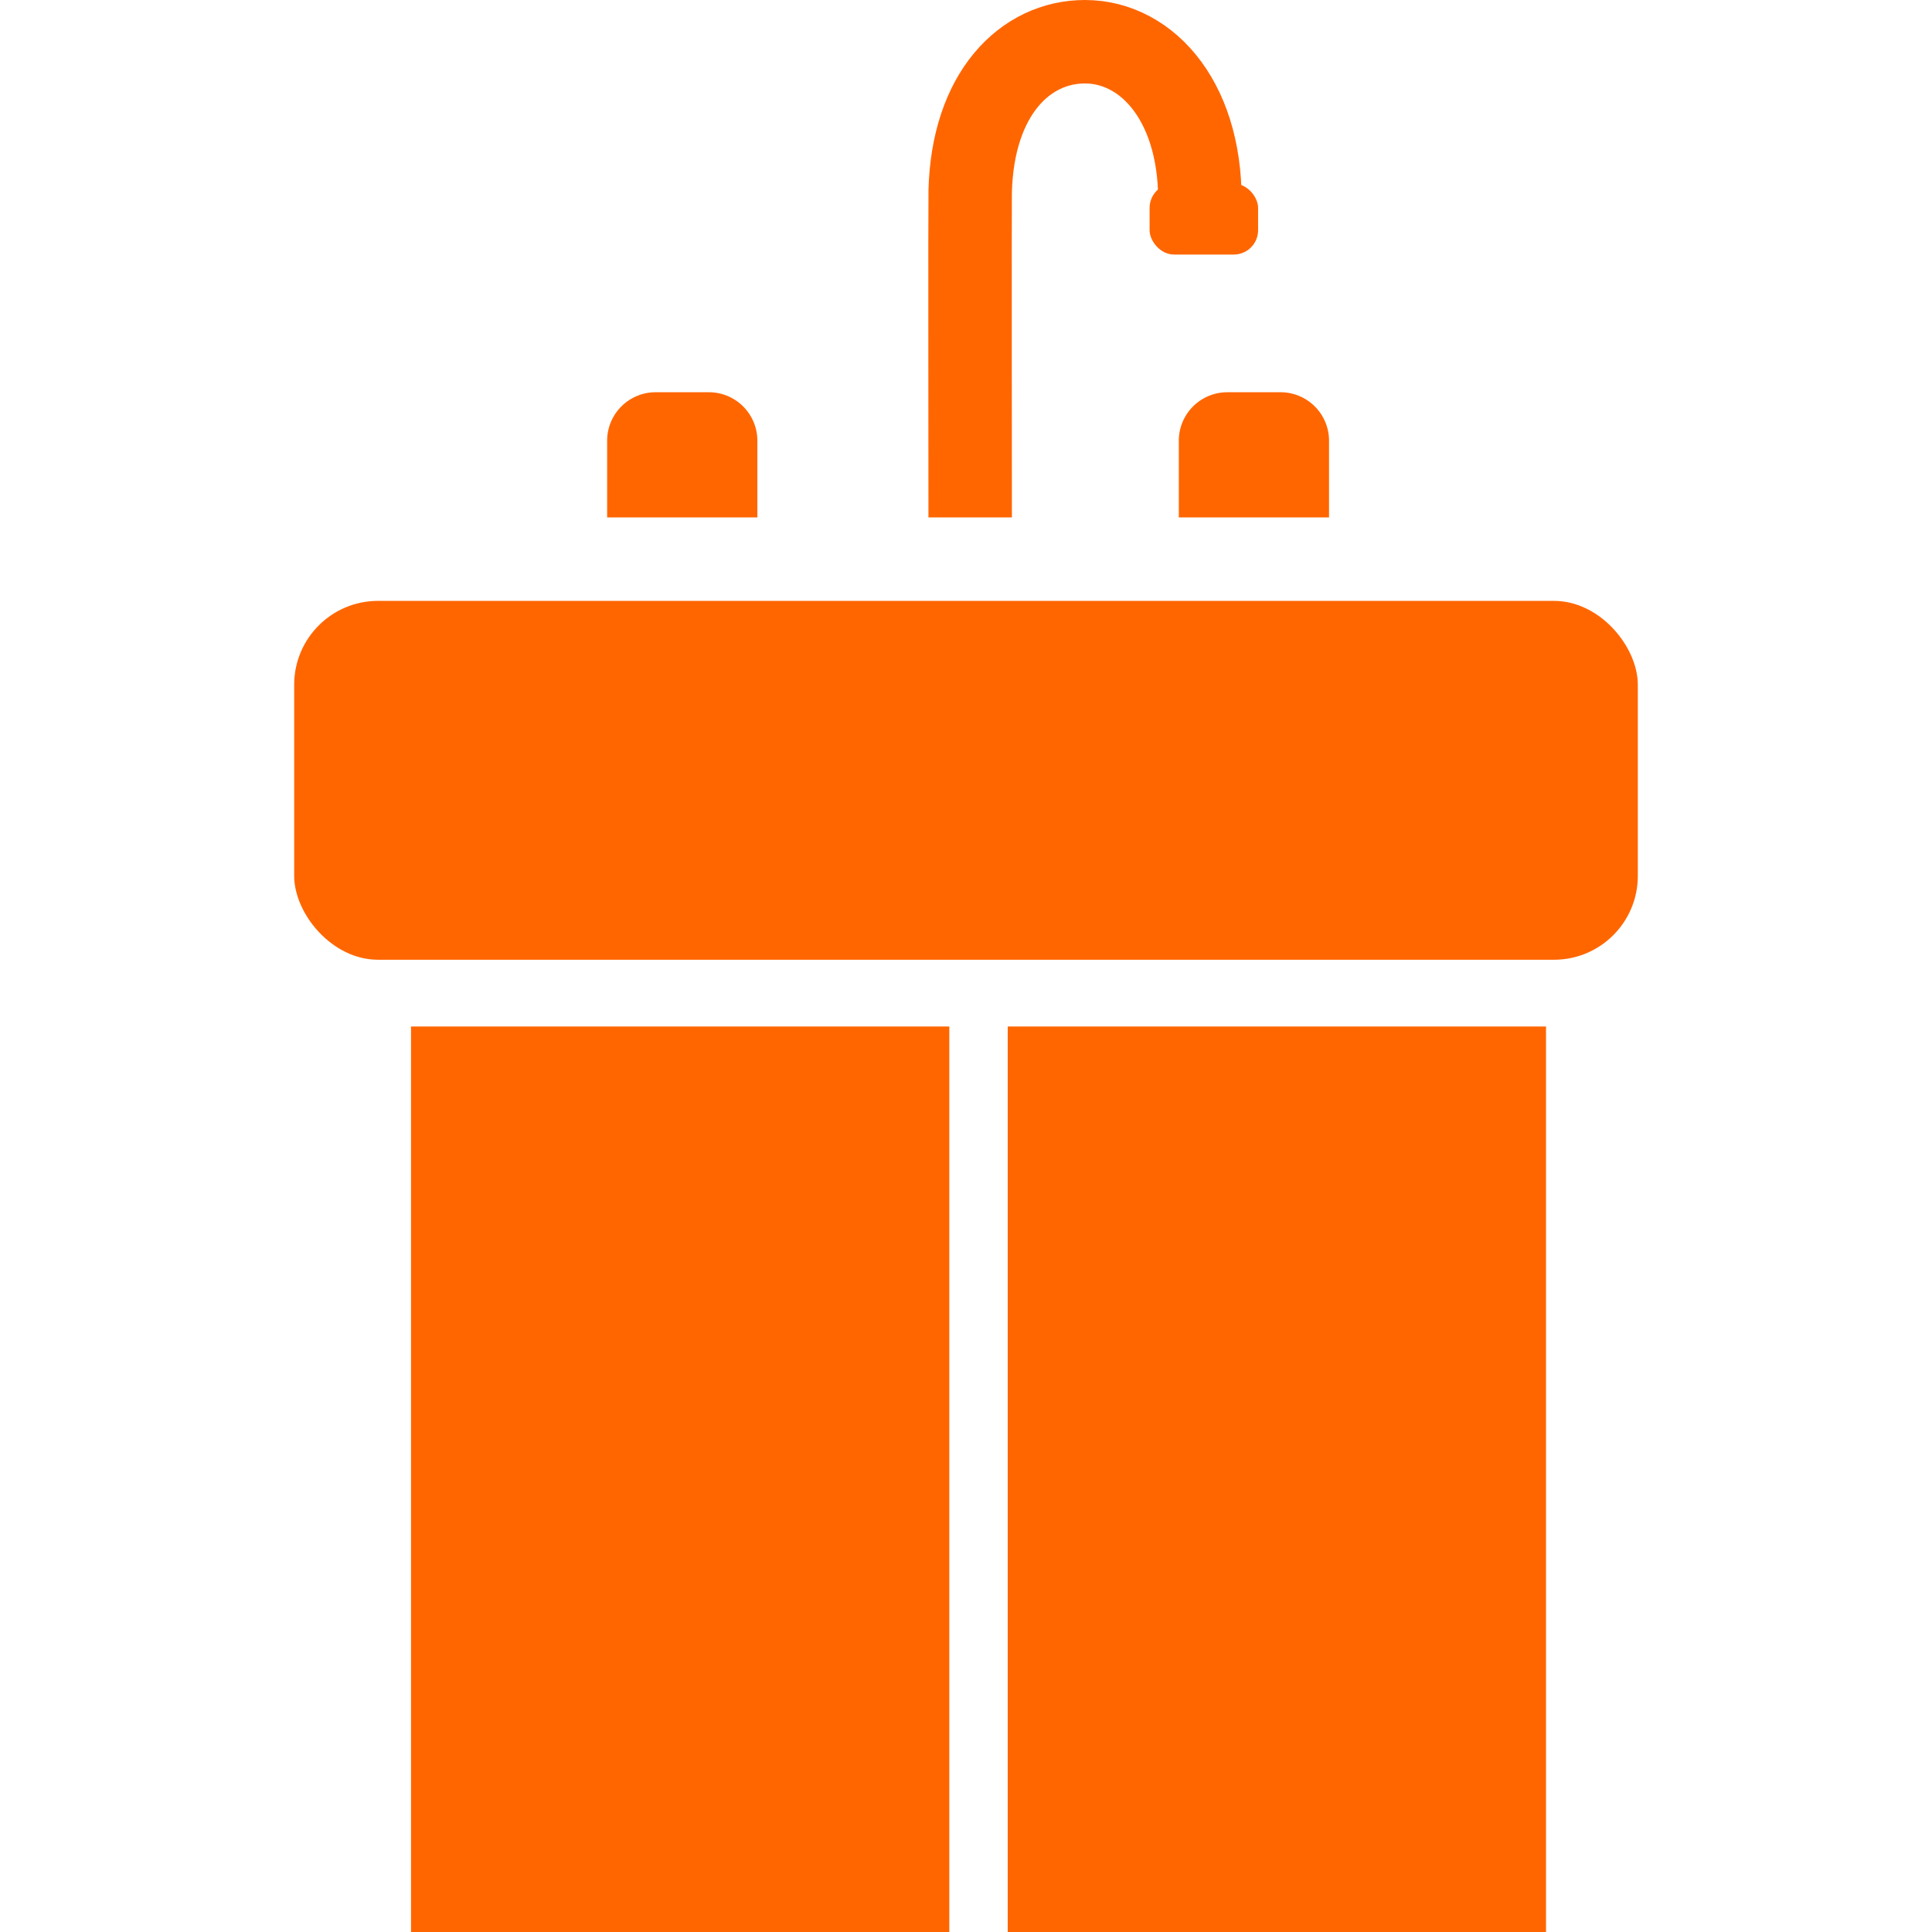 <svg xmlns="http://www.w3.org/2000/svg" viewBox="0 0 322 463" width="256" height="256">
  <defs>
    <style>
      .cls-1 {
        fill: none;
        stroke: rgb(255, 102, 0);
        stroke-miterlimit: 10;
        stroke-width: 20px;
      }

      .cls-2 {
        fill: rgb(255, 102, 0);
      }
    </style>
  </defs>
  <title>ico_facility-independent_01</title>
  <g id="レイヤー_2" data-name="レイヤー 2">
    <g id="レイヤー_2-2" data-name="レイヤー 2">
      <g>
        <path class="cls-1" d="M162,124c0-2-.07-76.58,0-78.06C162.58,22.4,175.21,10,189.5,10,204.69,10,218,25,217,50.5"/>
        <rect class="cls-2" y="144" width="322" height="86" rx="20.09"/>
        <rect class="cls-2" x="28" y="246" width="129" height="217"/>
        <rect class="cls-2" x="171" y="246" width="129" height="217"/>
        <path class="cls-2" d="M86.62,94H99.38A11.62,11.62,0,0,1,111,105.62V124a0,0,0,0,1,0,0H75a0,0,0,0,1,0,0V105.62A11.62,11.62,0,0,1,86.62,94Z"/>
        <path class="cls-2" d="M223.62,94h12.76A11.62,11.62,0,0,1,248,105.62V124a0,0,0,0,1,0,0H212a0,0,0,0,1,0,0V105.62A11.62,11.62,0,0,1,223.62,94Z"/>
        <rect class="cls-2" x="205" y="44" width="26" height="17" rx="5.82"/>
      </g>
    </g>
  </g>
</svg>
